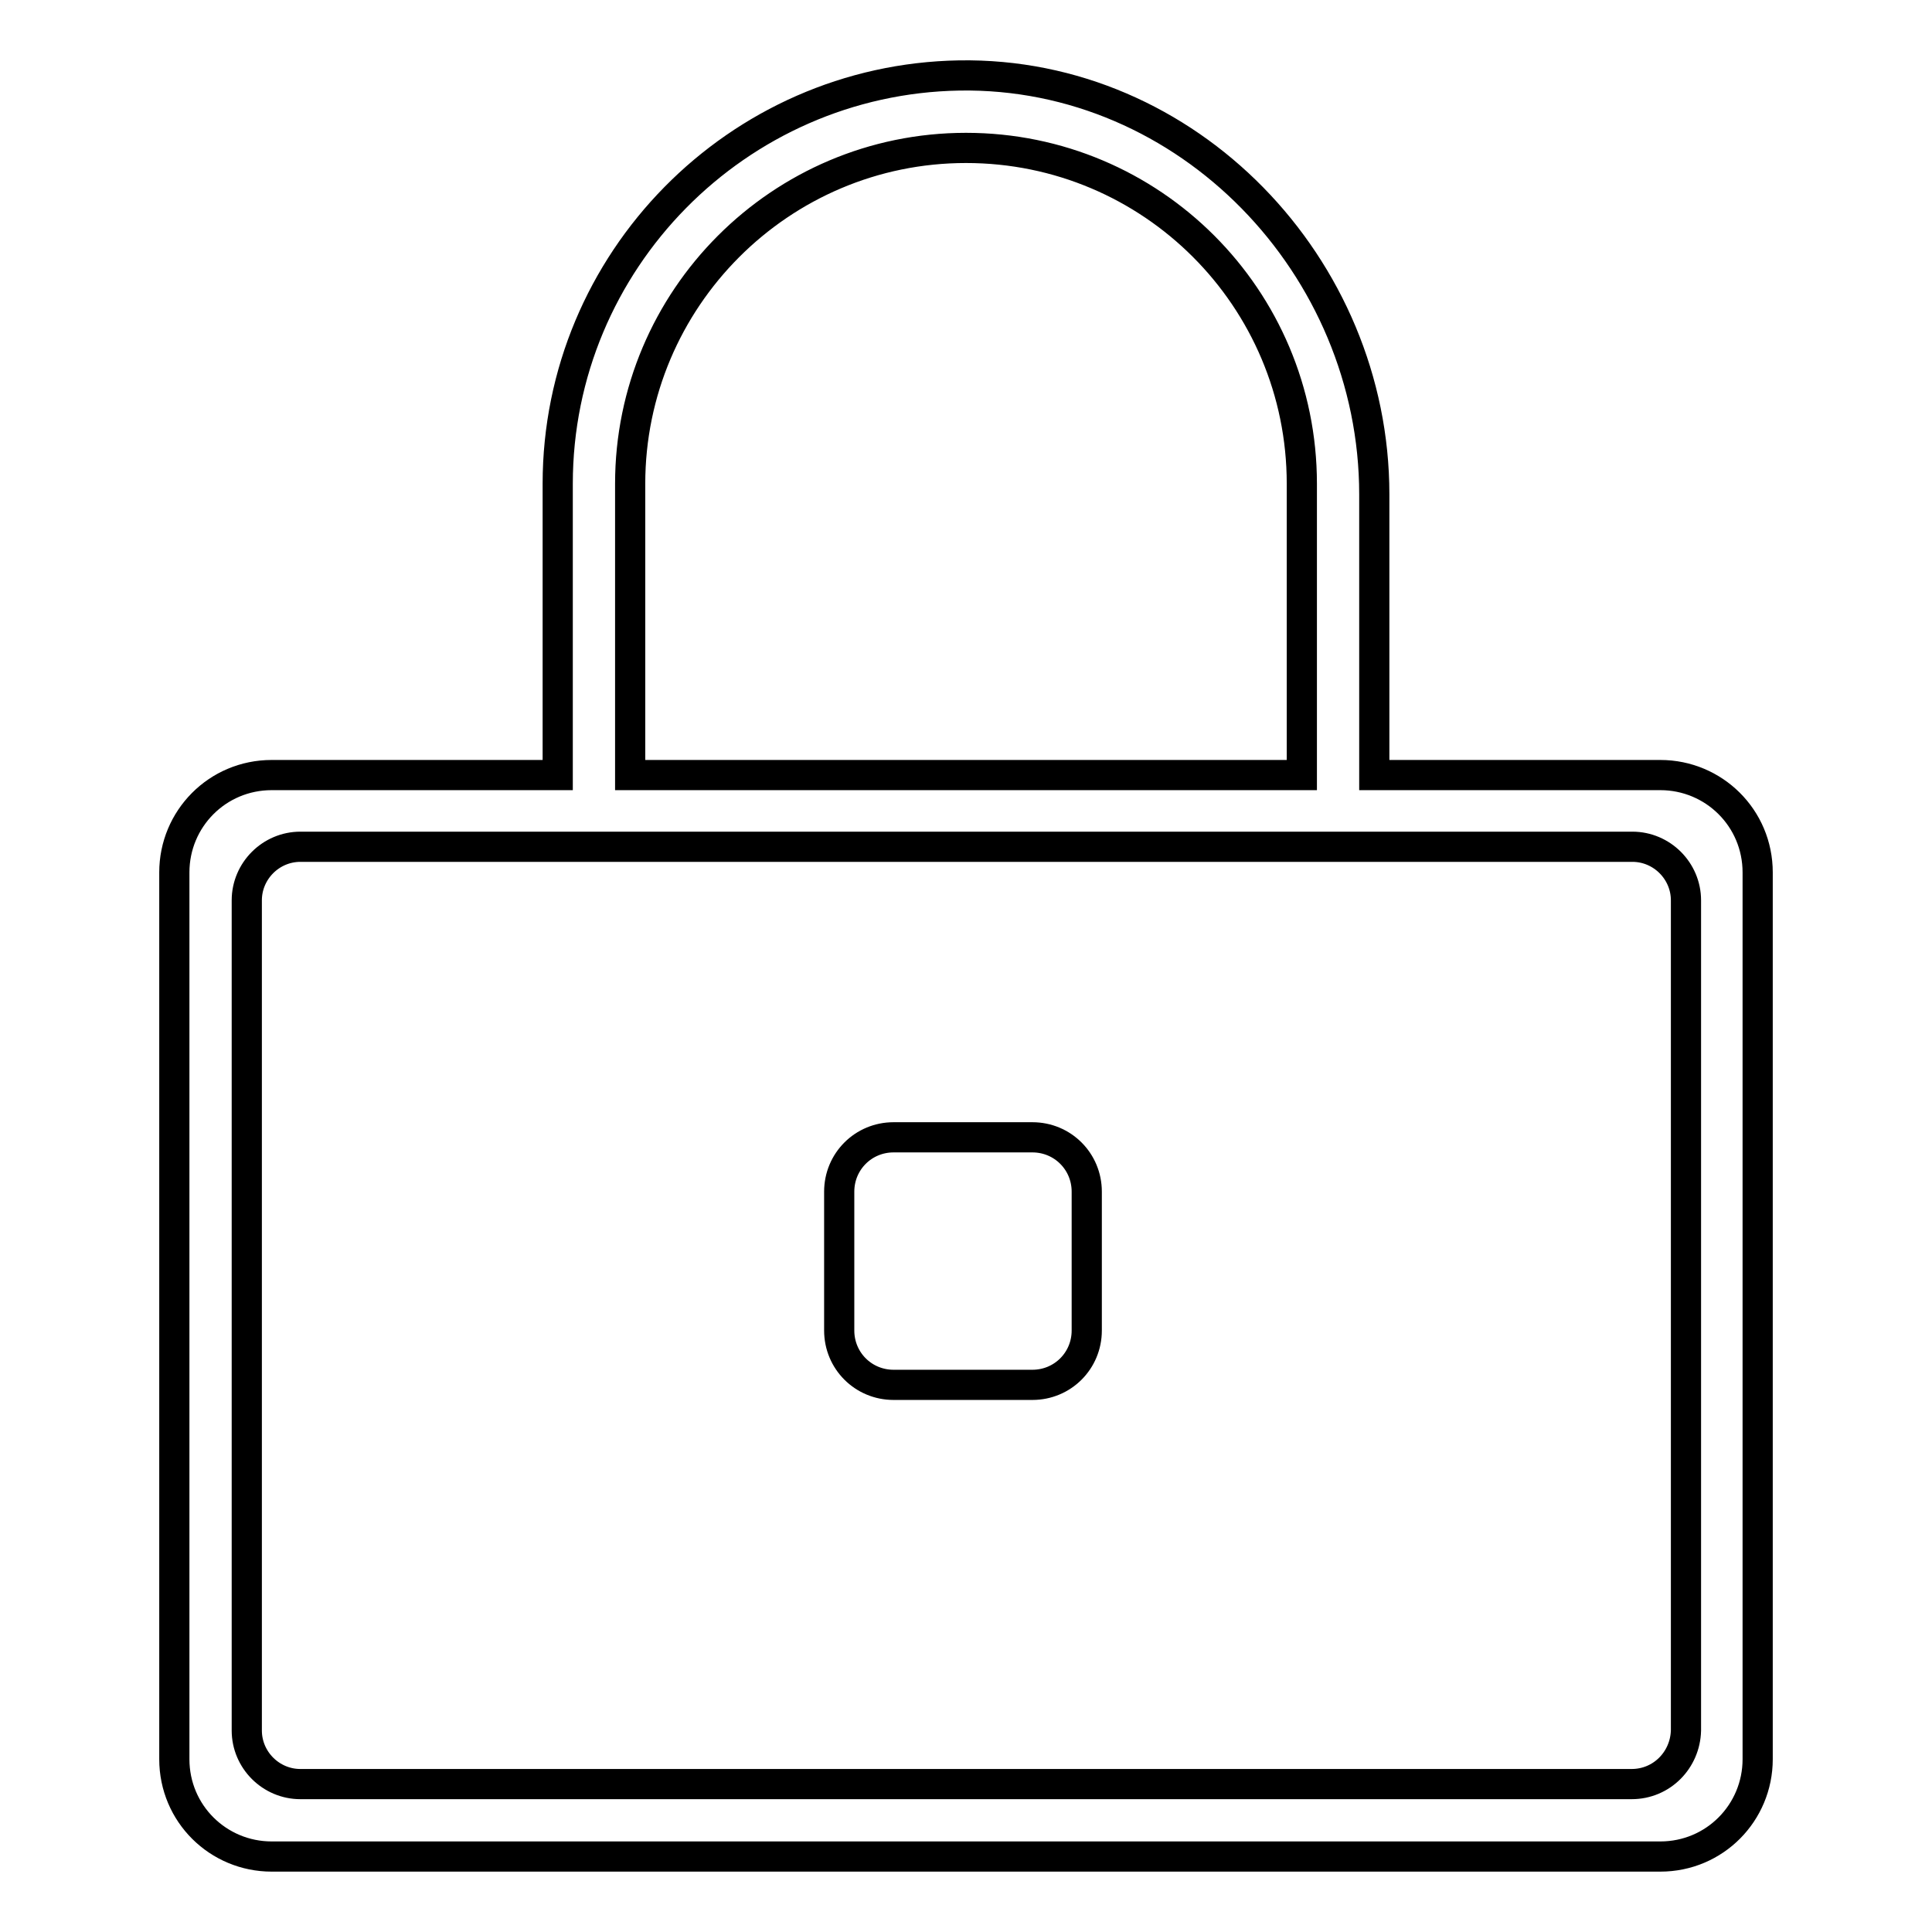 <?xml version="1.0" encoding="utf-8"?>
<!-- Svg Vector Icons : http://www.onlinewebfonts.com/icon -->
<!DOCTYPE svg PUBLIC "-//W3C//DTD SVG 1.1//EN" "http://www.w3.org/Graphics/SVG/1.1/DTD/svg11.dtd">
<svg version="1.1" xmlns="http://www.w3.org/2000/svg" xmlns:xlink="http://www.w3.org/1999/xlink" x="0px" y="0px" viewBox="0 0 256 256" enable-background="new 0 0 256 256" xml:space="preserve">
<g> <path stroke-width="4" fill-opacity="0" stroke="#000000"  d="M182.1,102.6V65.5c0-30.2-24.7-56-55-55.5c-29.4,0.5-53.2,24.6-53.2,54.1v38.6H36 c-7.2,0-12.9,5.8-12.9,12.9v117.5c0,7.2,5.8,12.9,12.9,12.9h184c7.2,0,12.9-5.8,12.9-12.9V115.6c0-7.2-5.8-12.9-12.9-12.9H182.1z  M83.5,64.1c0-24.5,19.9-44.5,44.5-44.5s44.5,19.9,44.5,44.5v38.6H83.5V64.1z M216.2,236.4H39.8c-3.9,0-7.1-3.2-7.1-7.1v-110 c0-3.9,3.2-7.1,7.1-7.1h34.2h108.1h34.2c3.9,0,7.1,3.2,7.1,7.1v110C223.3,233.2,220.2,236.4,216.2,236.4z M111.2,176.3v-18.4 c0-4,3.2-7.2,7.2-7.2h18.4c4,0,7.2,3.2,7.2,7.2v18.4c0,4-3.2,7.2-7.2,7.2h-18.4C114.4,183.5,111.2,180.3,111.2,176.3z"/></g>
</svg>